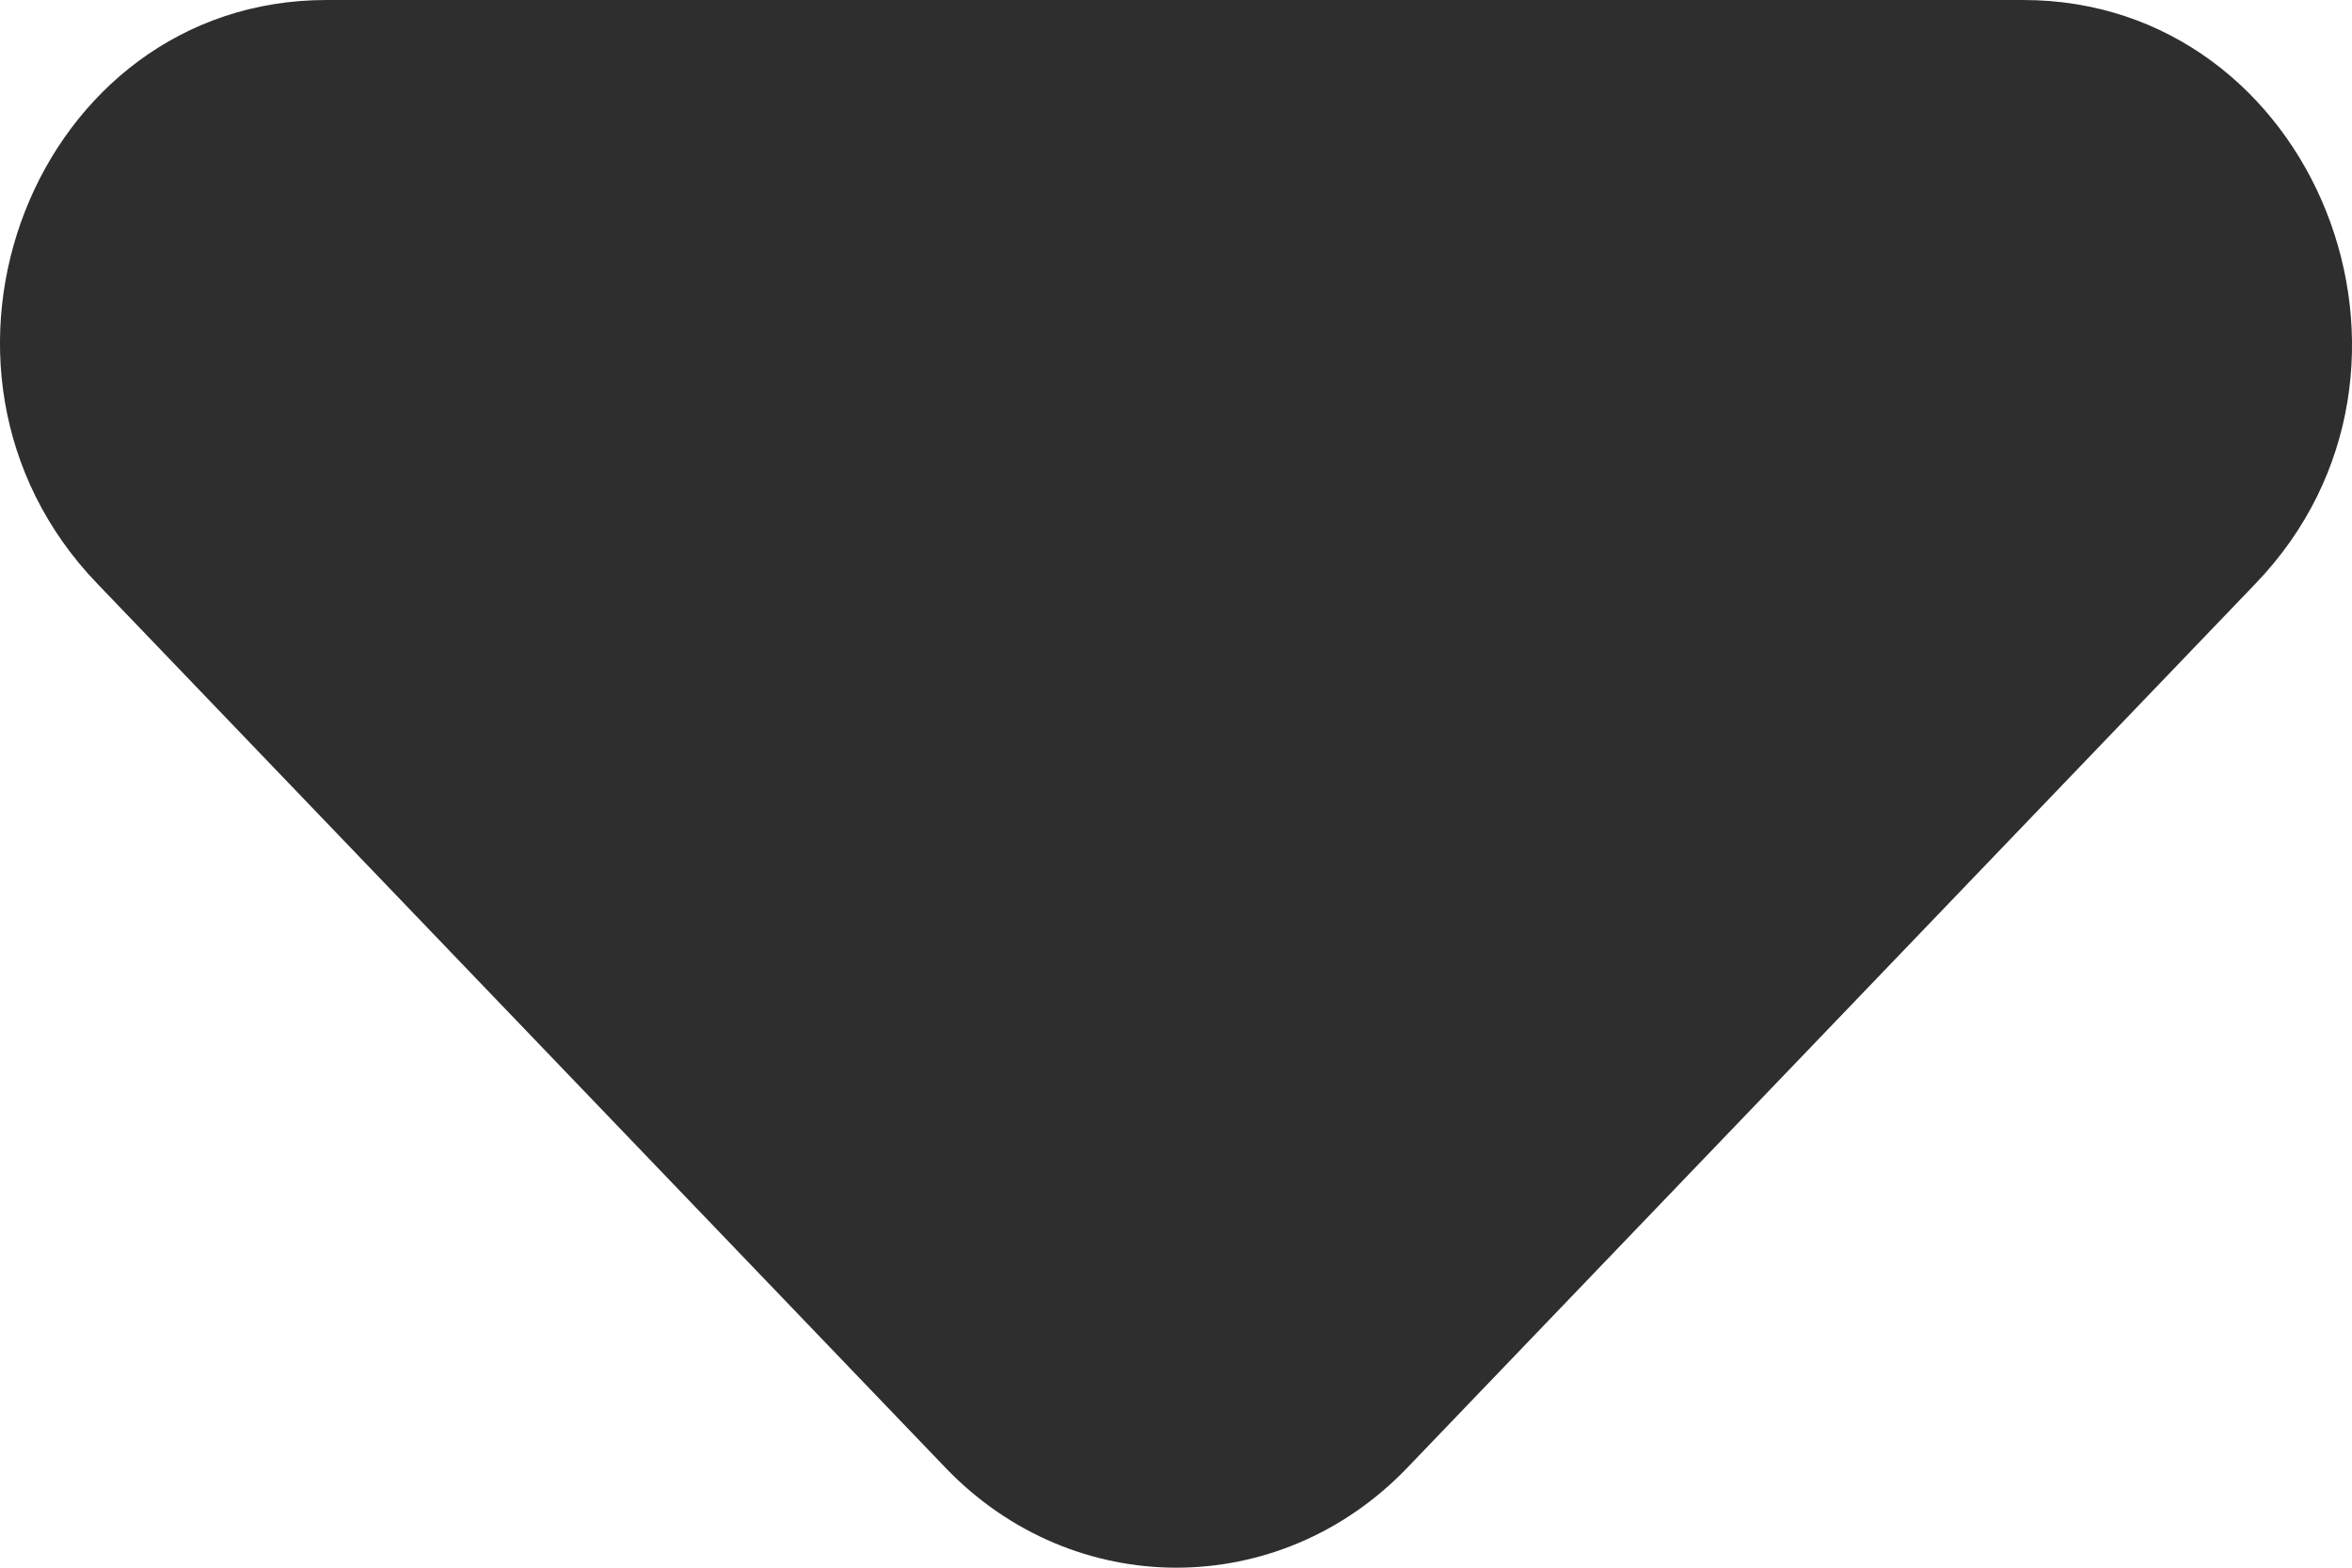 <svg width="6" height="4" viewBox="0 0 6 4" fill="none" xmlns="http://www.w3.org/2000/svg">
<path d="M0.248 1.489L2.412 3.745C2.738 4.085 3.264 4.085 3.59 3.745L5.754 1.489C6.281 0.941 5.905 0 5.161 0H0.833C0.089 0 -0.279 0.941 0.248 1.489Z" fill="#2E2E2E"/>
</svg>
